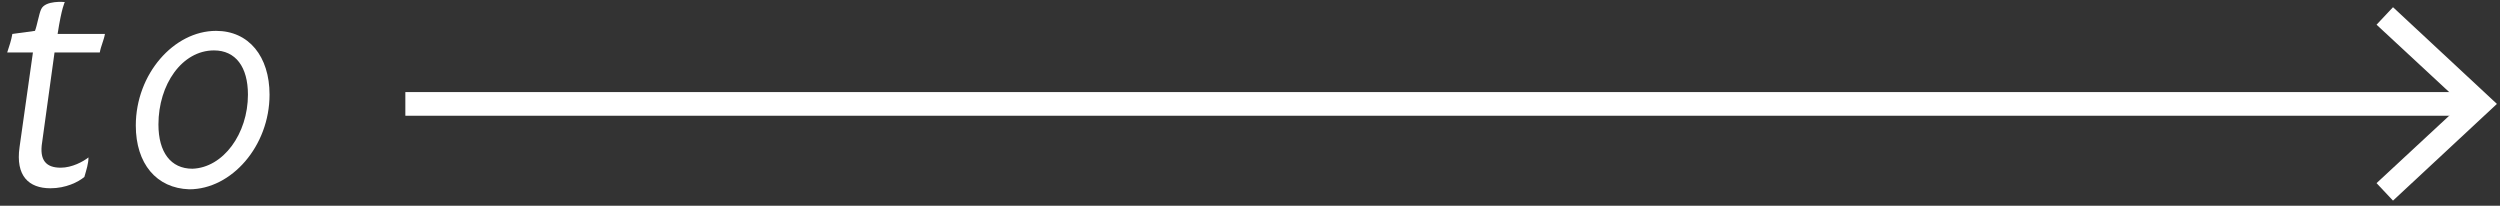 <?xml version="1.0" encoding="utf-8"?>
<!-- Generator: Adobe Illustrator 25.2.1, SVG Export Plug-In . SVG Version: 6.00 Build 0)  -->
<svg version="1.1" id="Layer_1" xmlns="http://www.w3.org/2000/svg" xmlns:xlink="http://www.w3.org/1999/xlink" x="0px" y="0px"
	 viewBox="0 0 243 20" style="enable-background:new 0 0 243 20;" xml:space="preserve">
<rect x="0" y="0" width="243" height="20" fill="#333333" stroke="none"/>
<style type="text/css">
	.st0{fill:#FFFFFF;}
	.st1{fill:none;stroke:#FFFFFF;stroke-width:2.3;stroke-miterlimit:10;}
</style>
<g>
	<path class="st0" d="M4.1,13.8c-0.3,1.8,0.4,2.5,1.8,2.5c1.1,0,2.2-0.6,2.7-1c0,0.6-0.2,1.2-0.4,1.9c-0.6,0.5-1.8,1.1-3.3,1.1
		c-2.1,0-3.4-1.2-3-4l1.3-9.2H0.7c0.2-0.6,0.4-1.2,0.5-1.8L3.4,3C3.6,2.5,3.8,1.3,4,0.9c0.4-0.9,2.3-0.7,2.3-0.7S6,0.7,5.6,3.3h4.6
		c-0.1,0.6-0.4,1.2-0.5,1.8H5.3L4.1,13.8z"/>
	<path class="st0" d="M13.2,12.2c0-5,3.7-9.2,7.8-9.2c3.2,0,5.2,2.5,5.2,6.2c0,5-3.7,9.2-7.8,9.2C15.2,18.3,13.2,15.9,13.2,12.2z
		 M24.1,9.2c0-2.7-1.2-4.3-3.3-4.3c-3.1,0-5.4,3.3-5.4,7.2c0,2.7,1.2,4.3,3.3,4.3C21.7,16.3,24.1,13,24.1,9.2z"/>
</g>
<g>
	<g>
		<line class="st1" x1="39.4" y1="10.1" x2="240.2" y2="10.1"/>
		<g>
			<polygon class="st0" points="232.6,19.5 231,17.8 239.3,10.1 231,2.4 232.6,0.7 242.7,10.1 			"/>
		</g>
	</g>
</g>
</svg>
